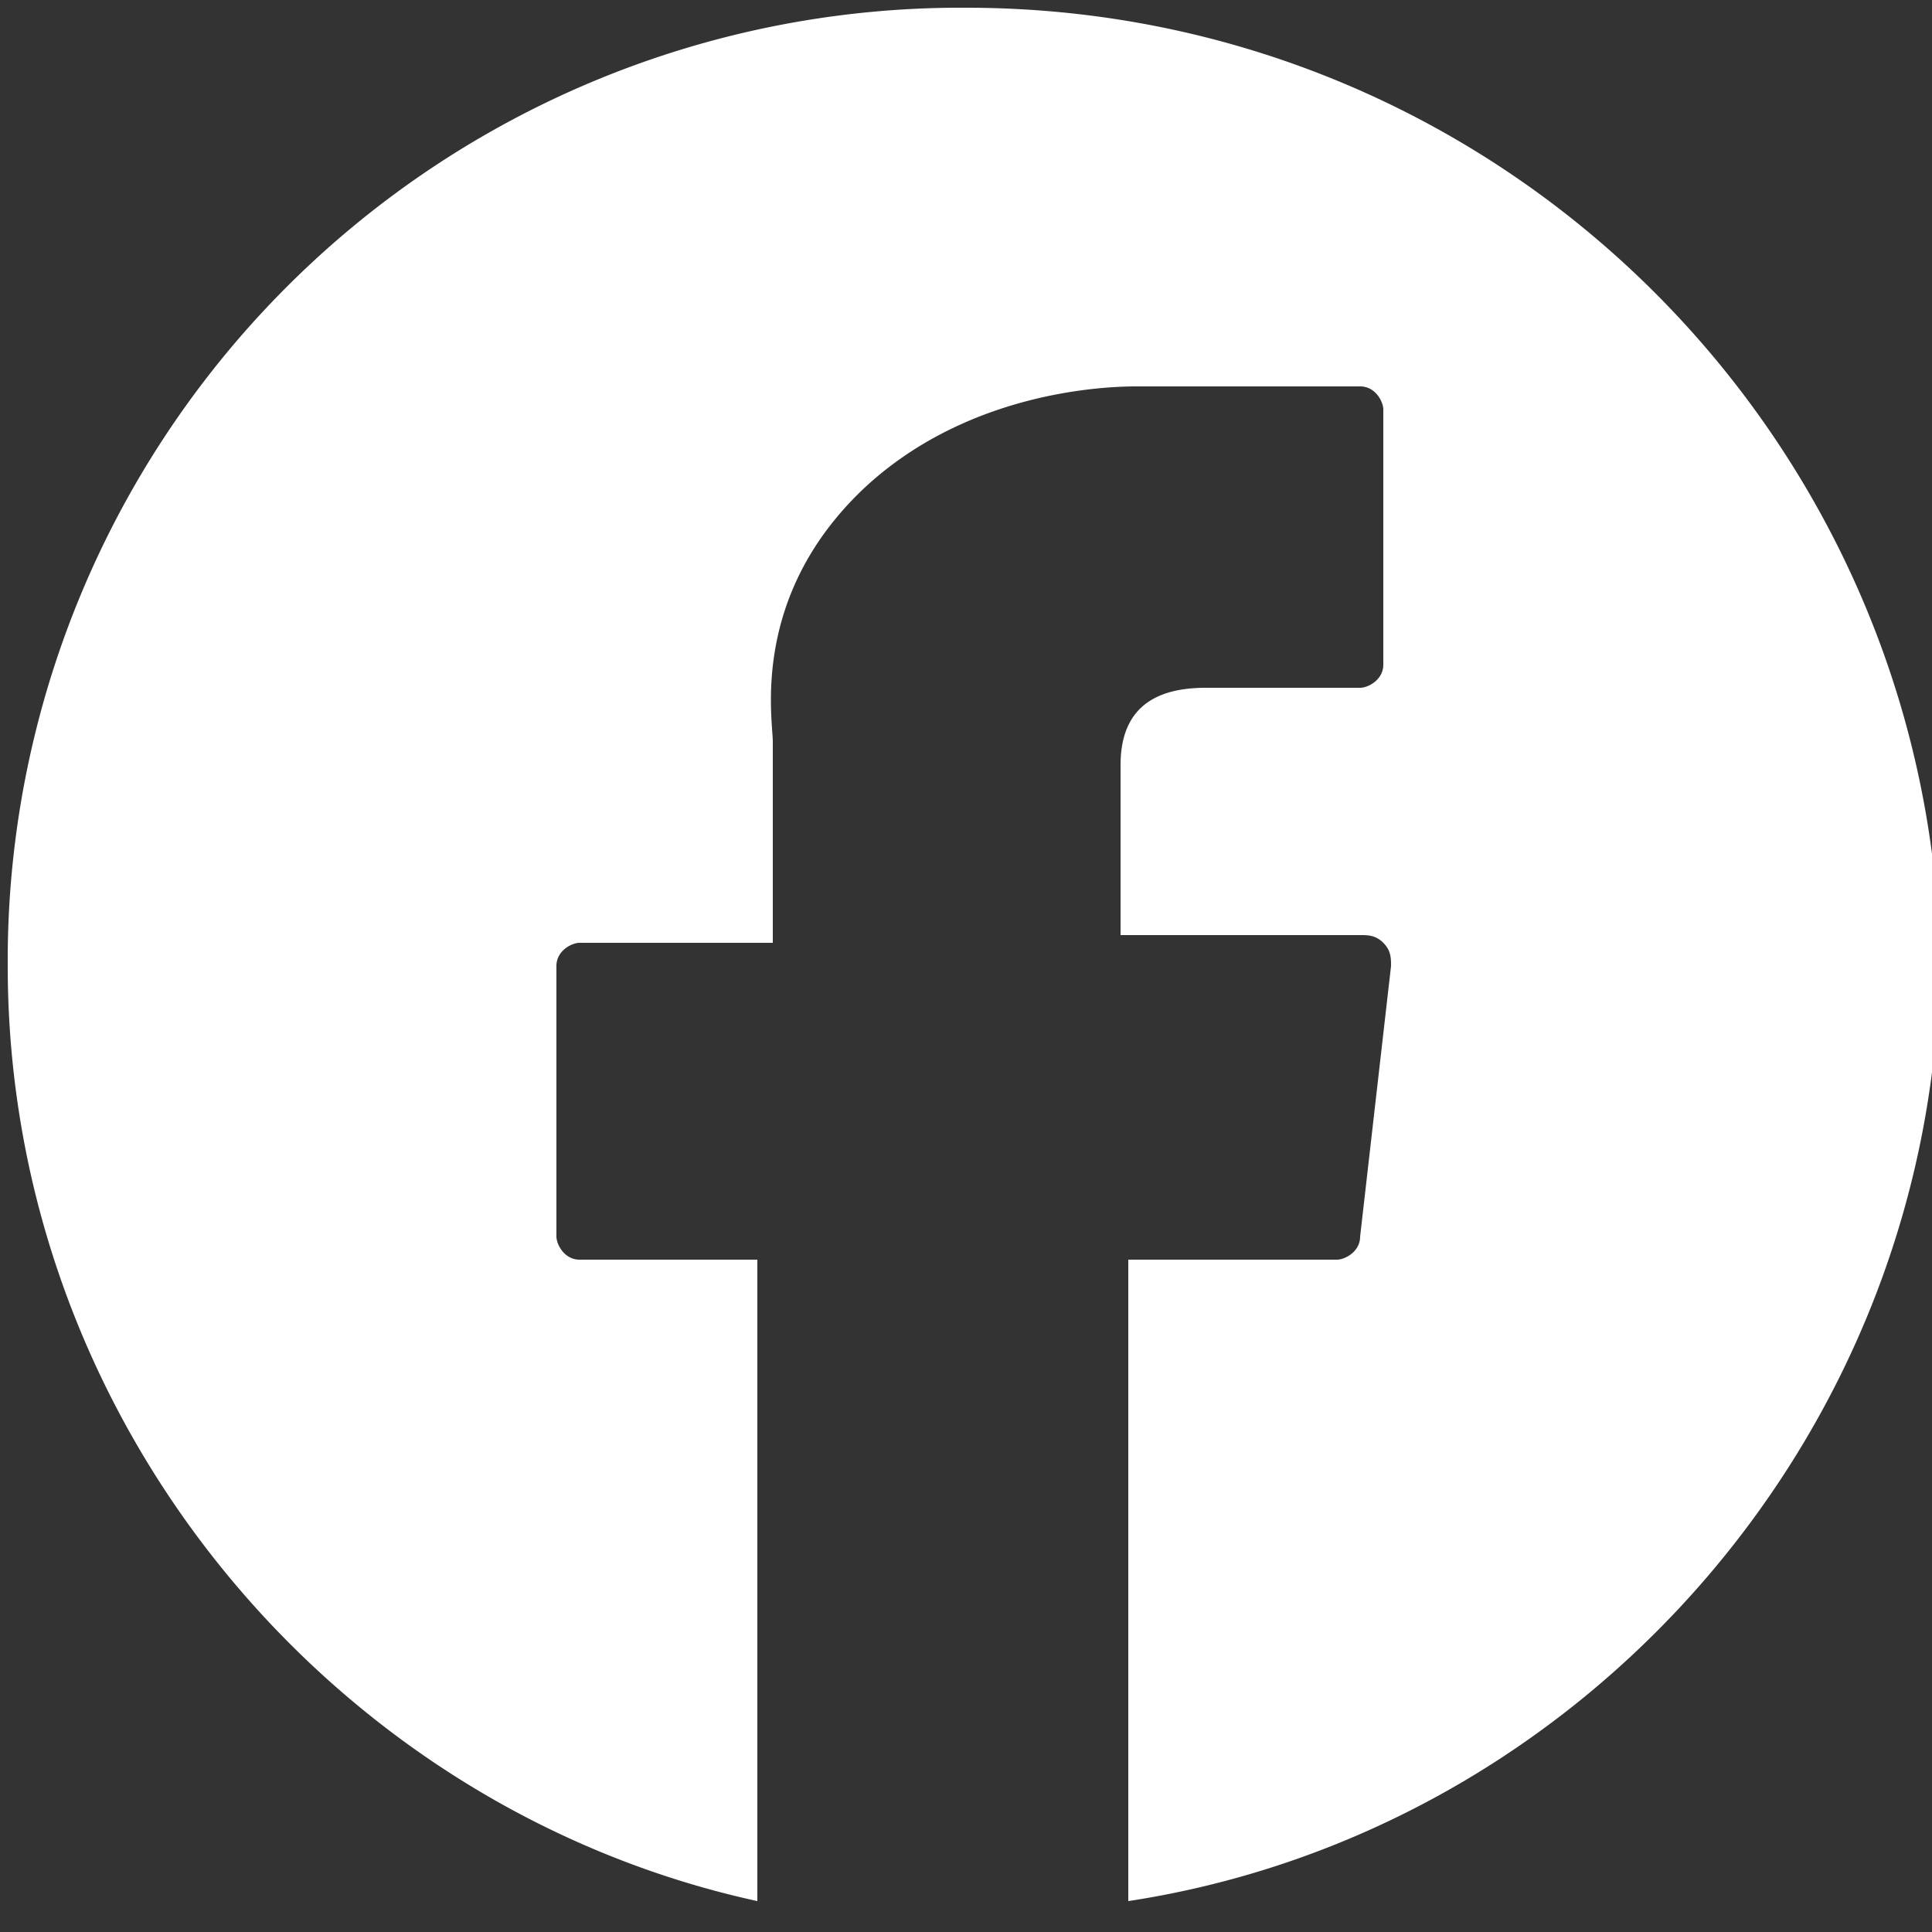<svg xmlns="http://www.w3.org/2000/svg" viewBox="0 0 25 25" xmlns:v="https://vecta.io/nano"><rect x="0" y="0" width="25" height="25" fill="#333333" stroke="none"/><path d="M12.5.1A12.33 12.33 0 0 0 .1 12.5c0 5.9 4.2 10.9 9.7 12.1v-8.3H7.5c-.2 0-.3-.2-.3-.3v-3.5c0-.2.2-.3.3-.3H10V9.6c0-.3-.3-1.9 1.2-3.3 1.3-1.2 3-1.3 3.5-1.3h.1 2.8c.2 0 .3.2.3.3v3.3c0 .2-.2.3-.3.3h-2c-.7 0-1.1.3-1.1 1v2.2h3.1c.1 0 .2 0 .3.1s.1.2.1.3l-.4 3.5c0 .2-.2.3-.3.3h-2.7v8.3c5.9-.9 10.5-6.1 10.5-12.3C24.9 5.6 19.4.1 12.5.1z" fill="#fff"/></svg>